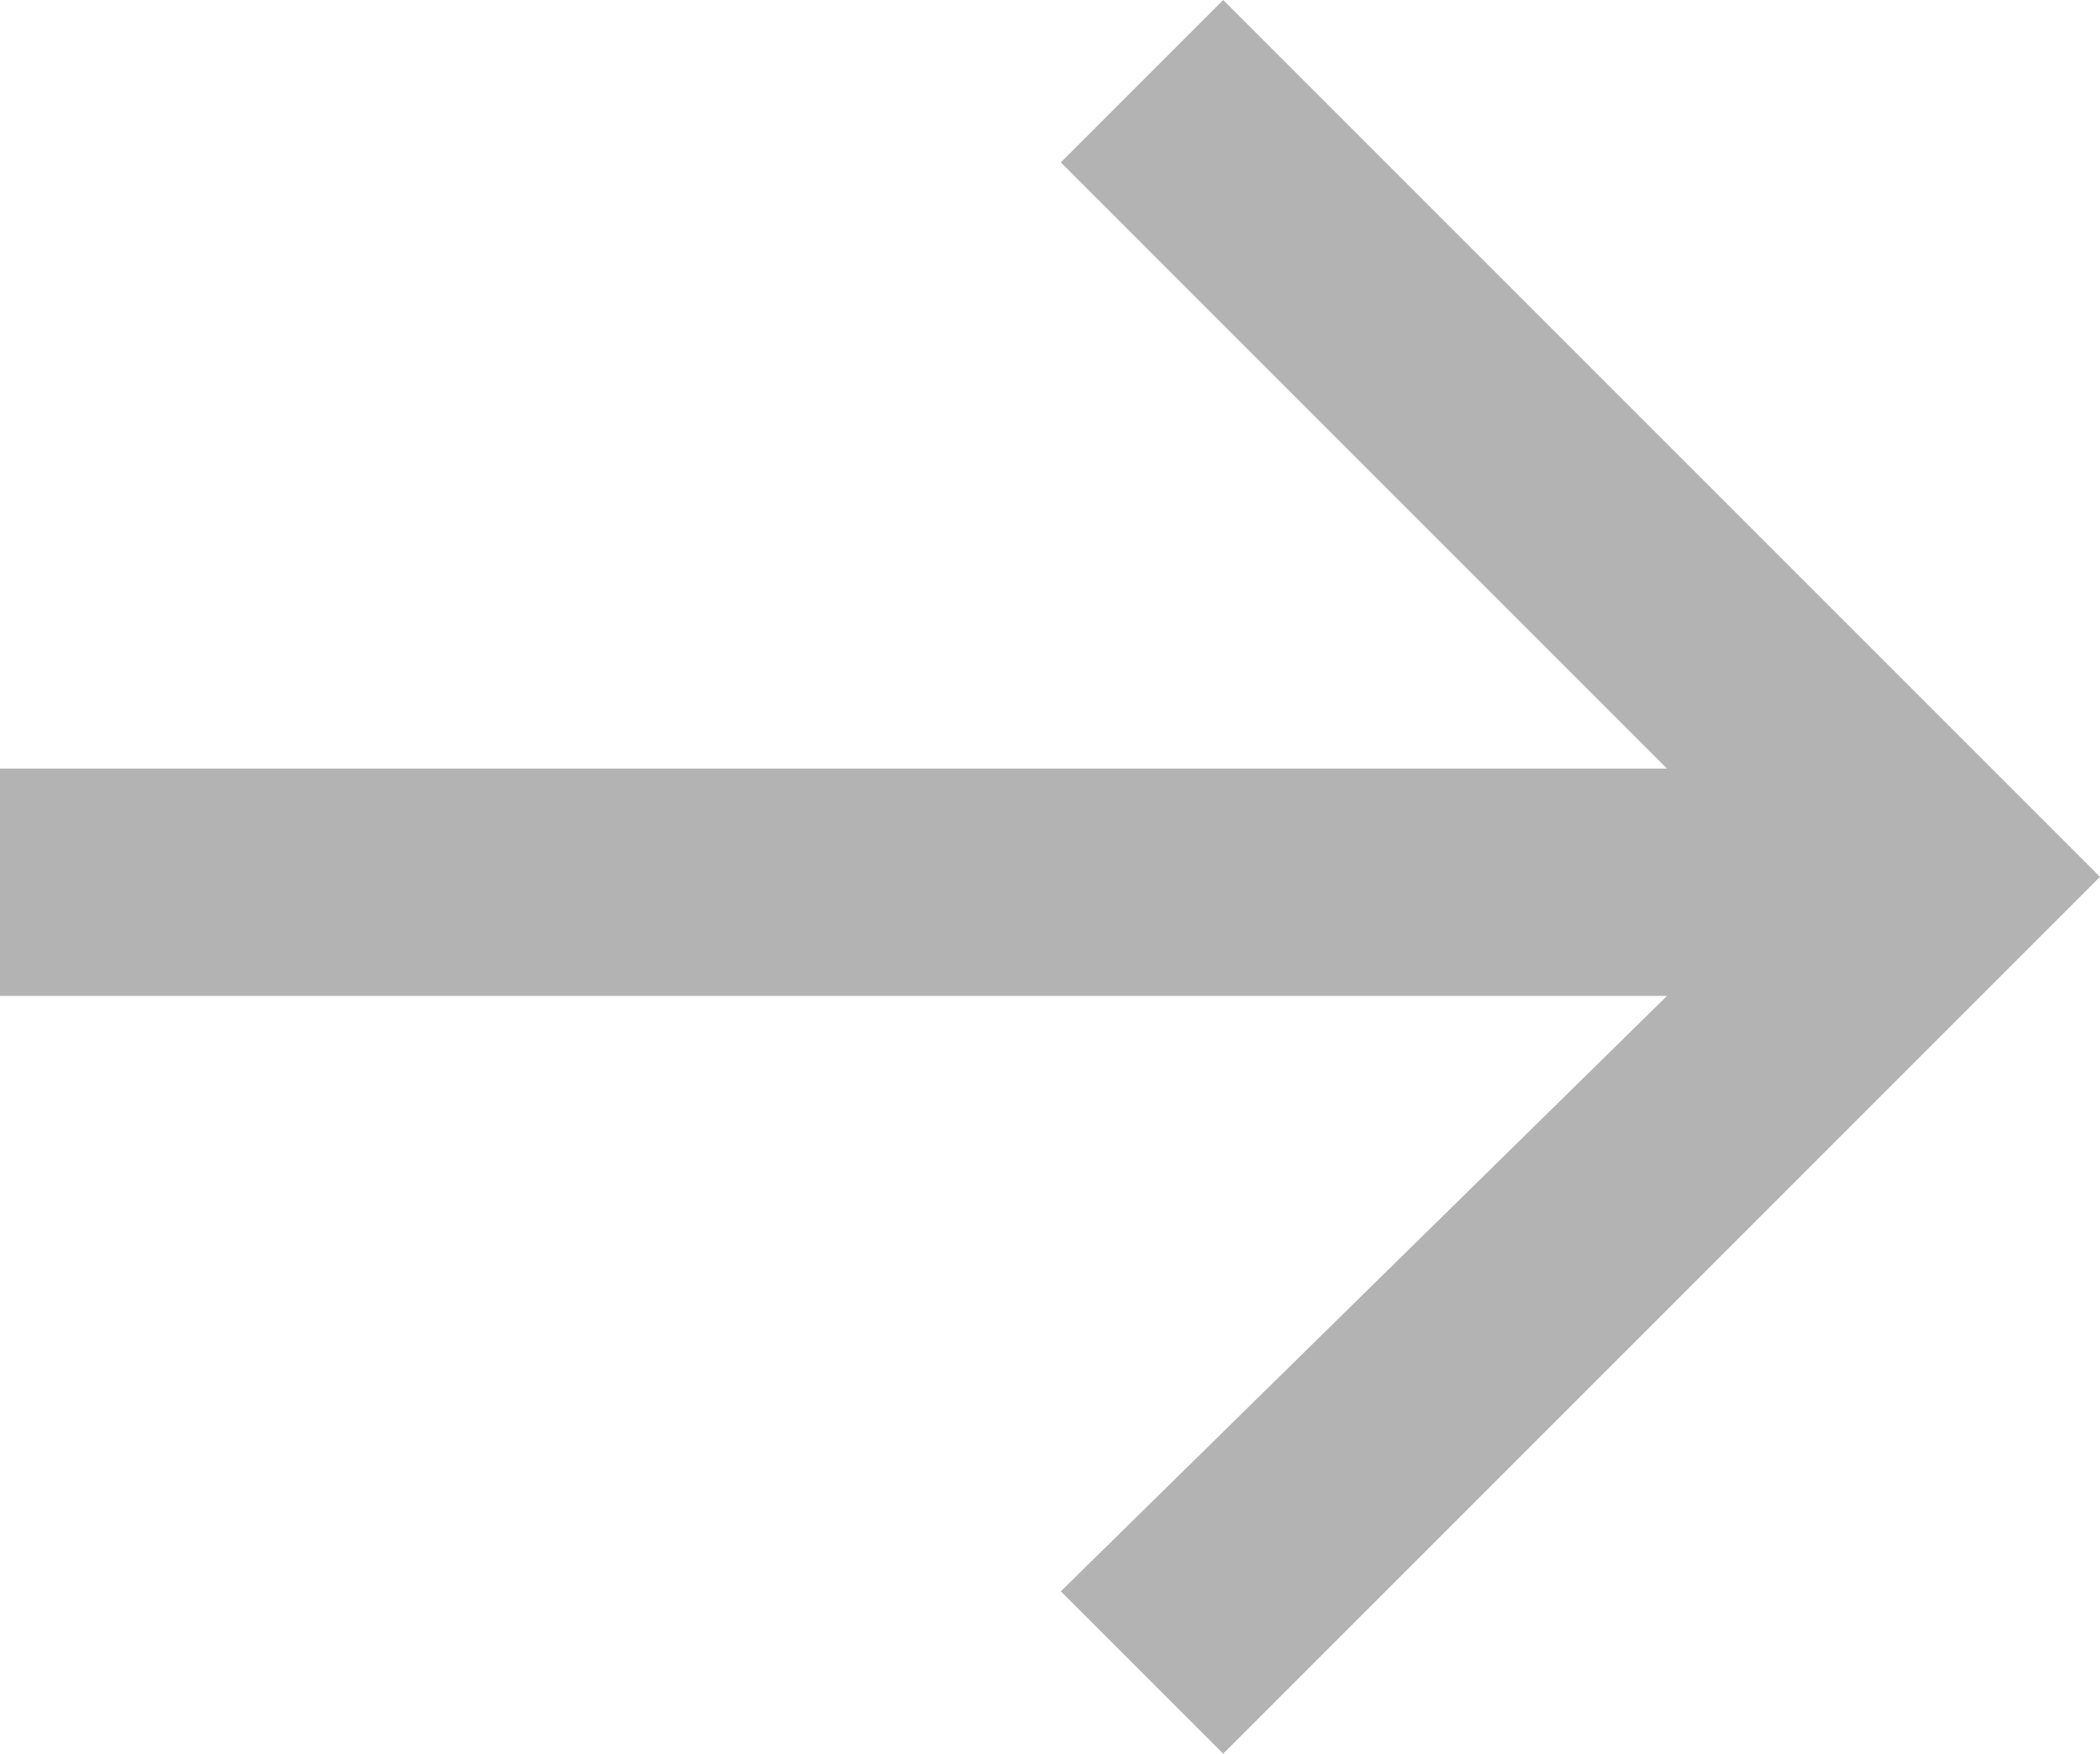 <?xml version="1.0" encoding="utf-8"?>
<!-- Generator: Adobe Illustrator 26.5.1, SVG Export Plug-In . SVG Version: 6.00 Build 0)  -->
<svg version="1.1" id="Layer_1" xmlns="http://www.w3.org/2000/svg" xmlns:xlink="http://www.w3.org/1999/xlink" x="0px" y="0px"
	 viewBox="0 0 19.4 16.2" style="enable-background:new 0 0 19.4 16.2;" xml:space="preserve">
<style type="text/css">
	.st0{fill:#B3B3B3;}
</style>
<polygon class="st0" points="11.3,0 9.8,1.5 15.4,7.1 0,7.1 0,9.2 15.4,9.2 9.8,14.7 11.3,16.2 19.4,8.1 "/>
</svg>
